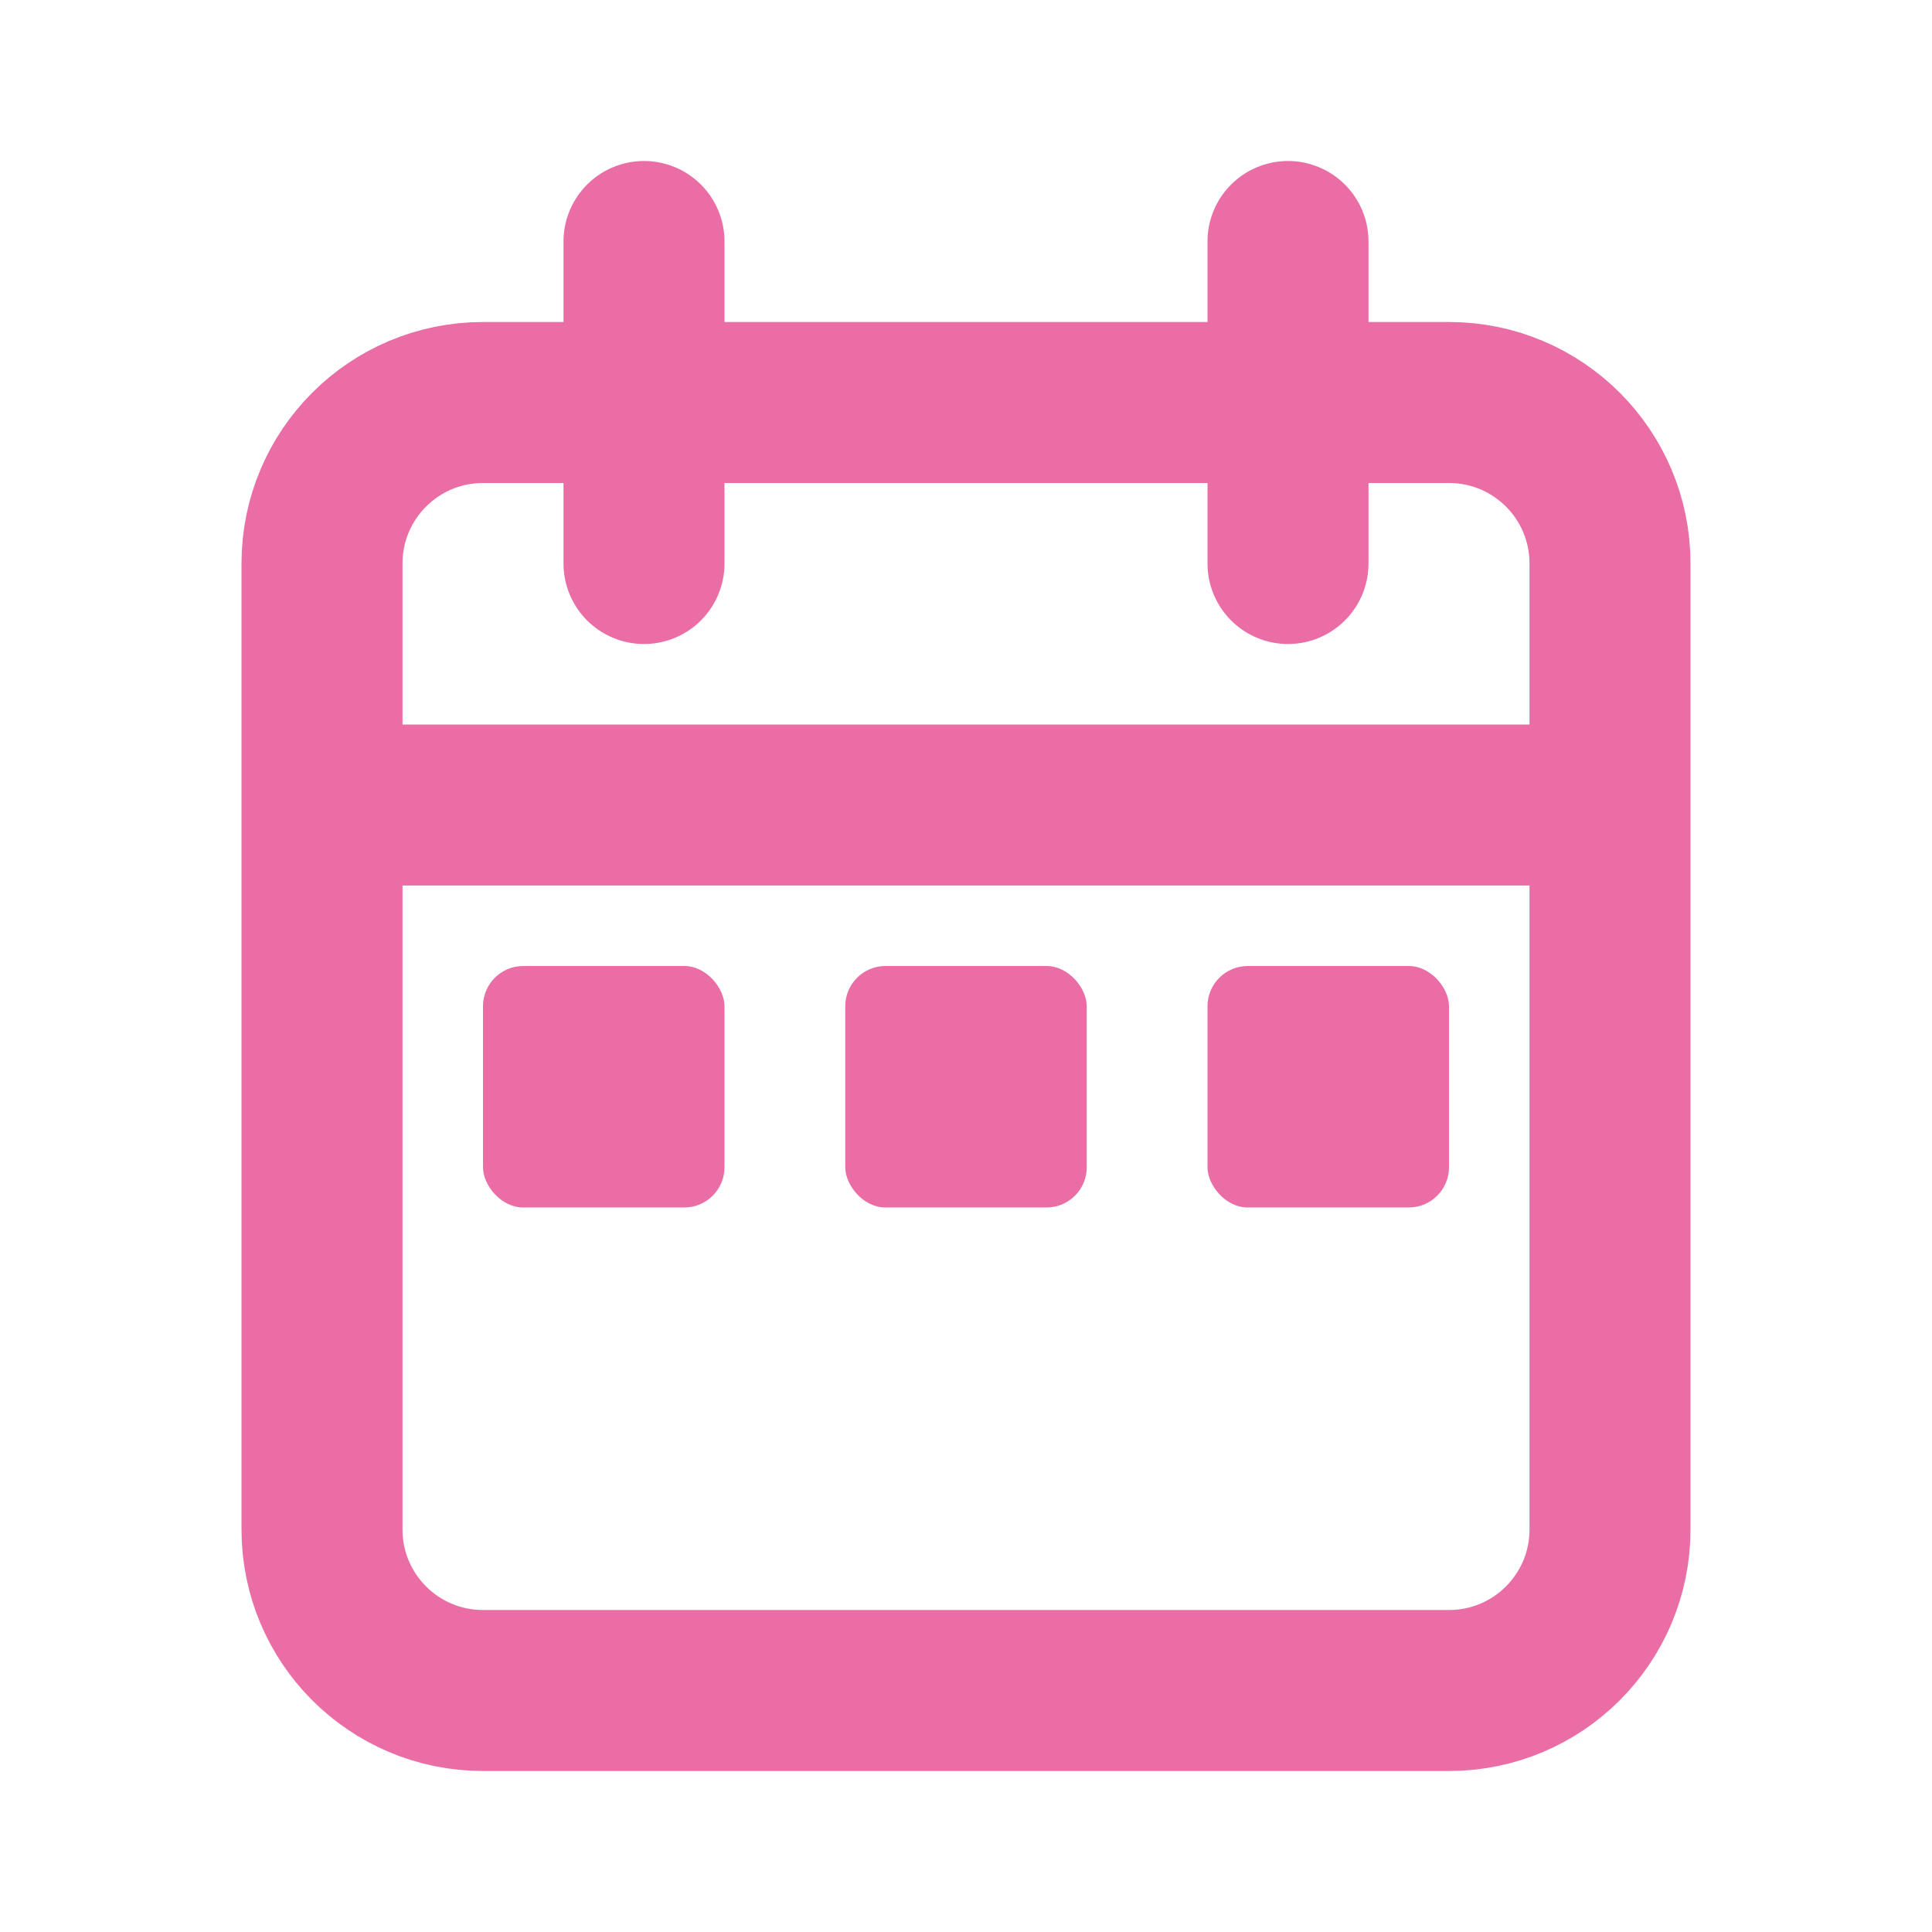 <?xml version="1.0" encoding="UTF-8"?> <svg xmlns="http://www.w3.org/2000/svg" width="800px" height="800px" viewBox="0 0 24 24" fill="none"><g id="SVGRepo_bgCarrier" stroke-width="0"></g><g id="SVGRepo_tracerCarrier" stroke-linecap="round" stroke-linejoin="round"></g><g id="SVGRepo_iconCarrier"><path d="M20 10V7C20 5.895 19.105 5 18 5H6C4.895 5 4 5.895 4 7V10M20 10V19C20 20.105 19.105 21 18 21H6C4.895 21 4 20.105 4 19V10M20 10H4M8 3V7M16 3V7" stroke="#EB6DA6" stroke-width="2" stroke-linecap="round"></path><rect x="6" y="12" width="3" height="3" rx="0.5" fill="#EB6DA6"></rect><rect x="10.5" y="12" width="3" height="3" rx="0.5" fill="#EB6DA6"></rect><rect x="15" y="12" width="3" height="3" rx="0.5" fill="#EB6DA6"></rect></g></svg> 